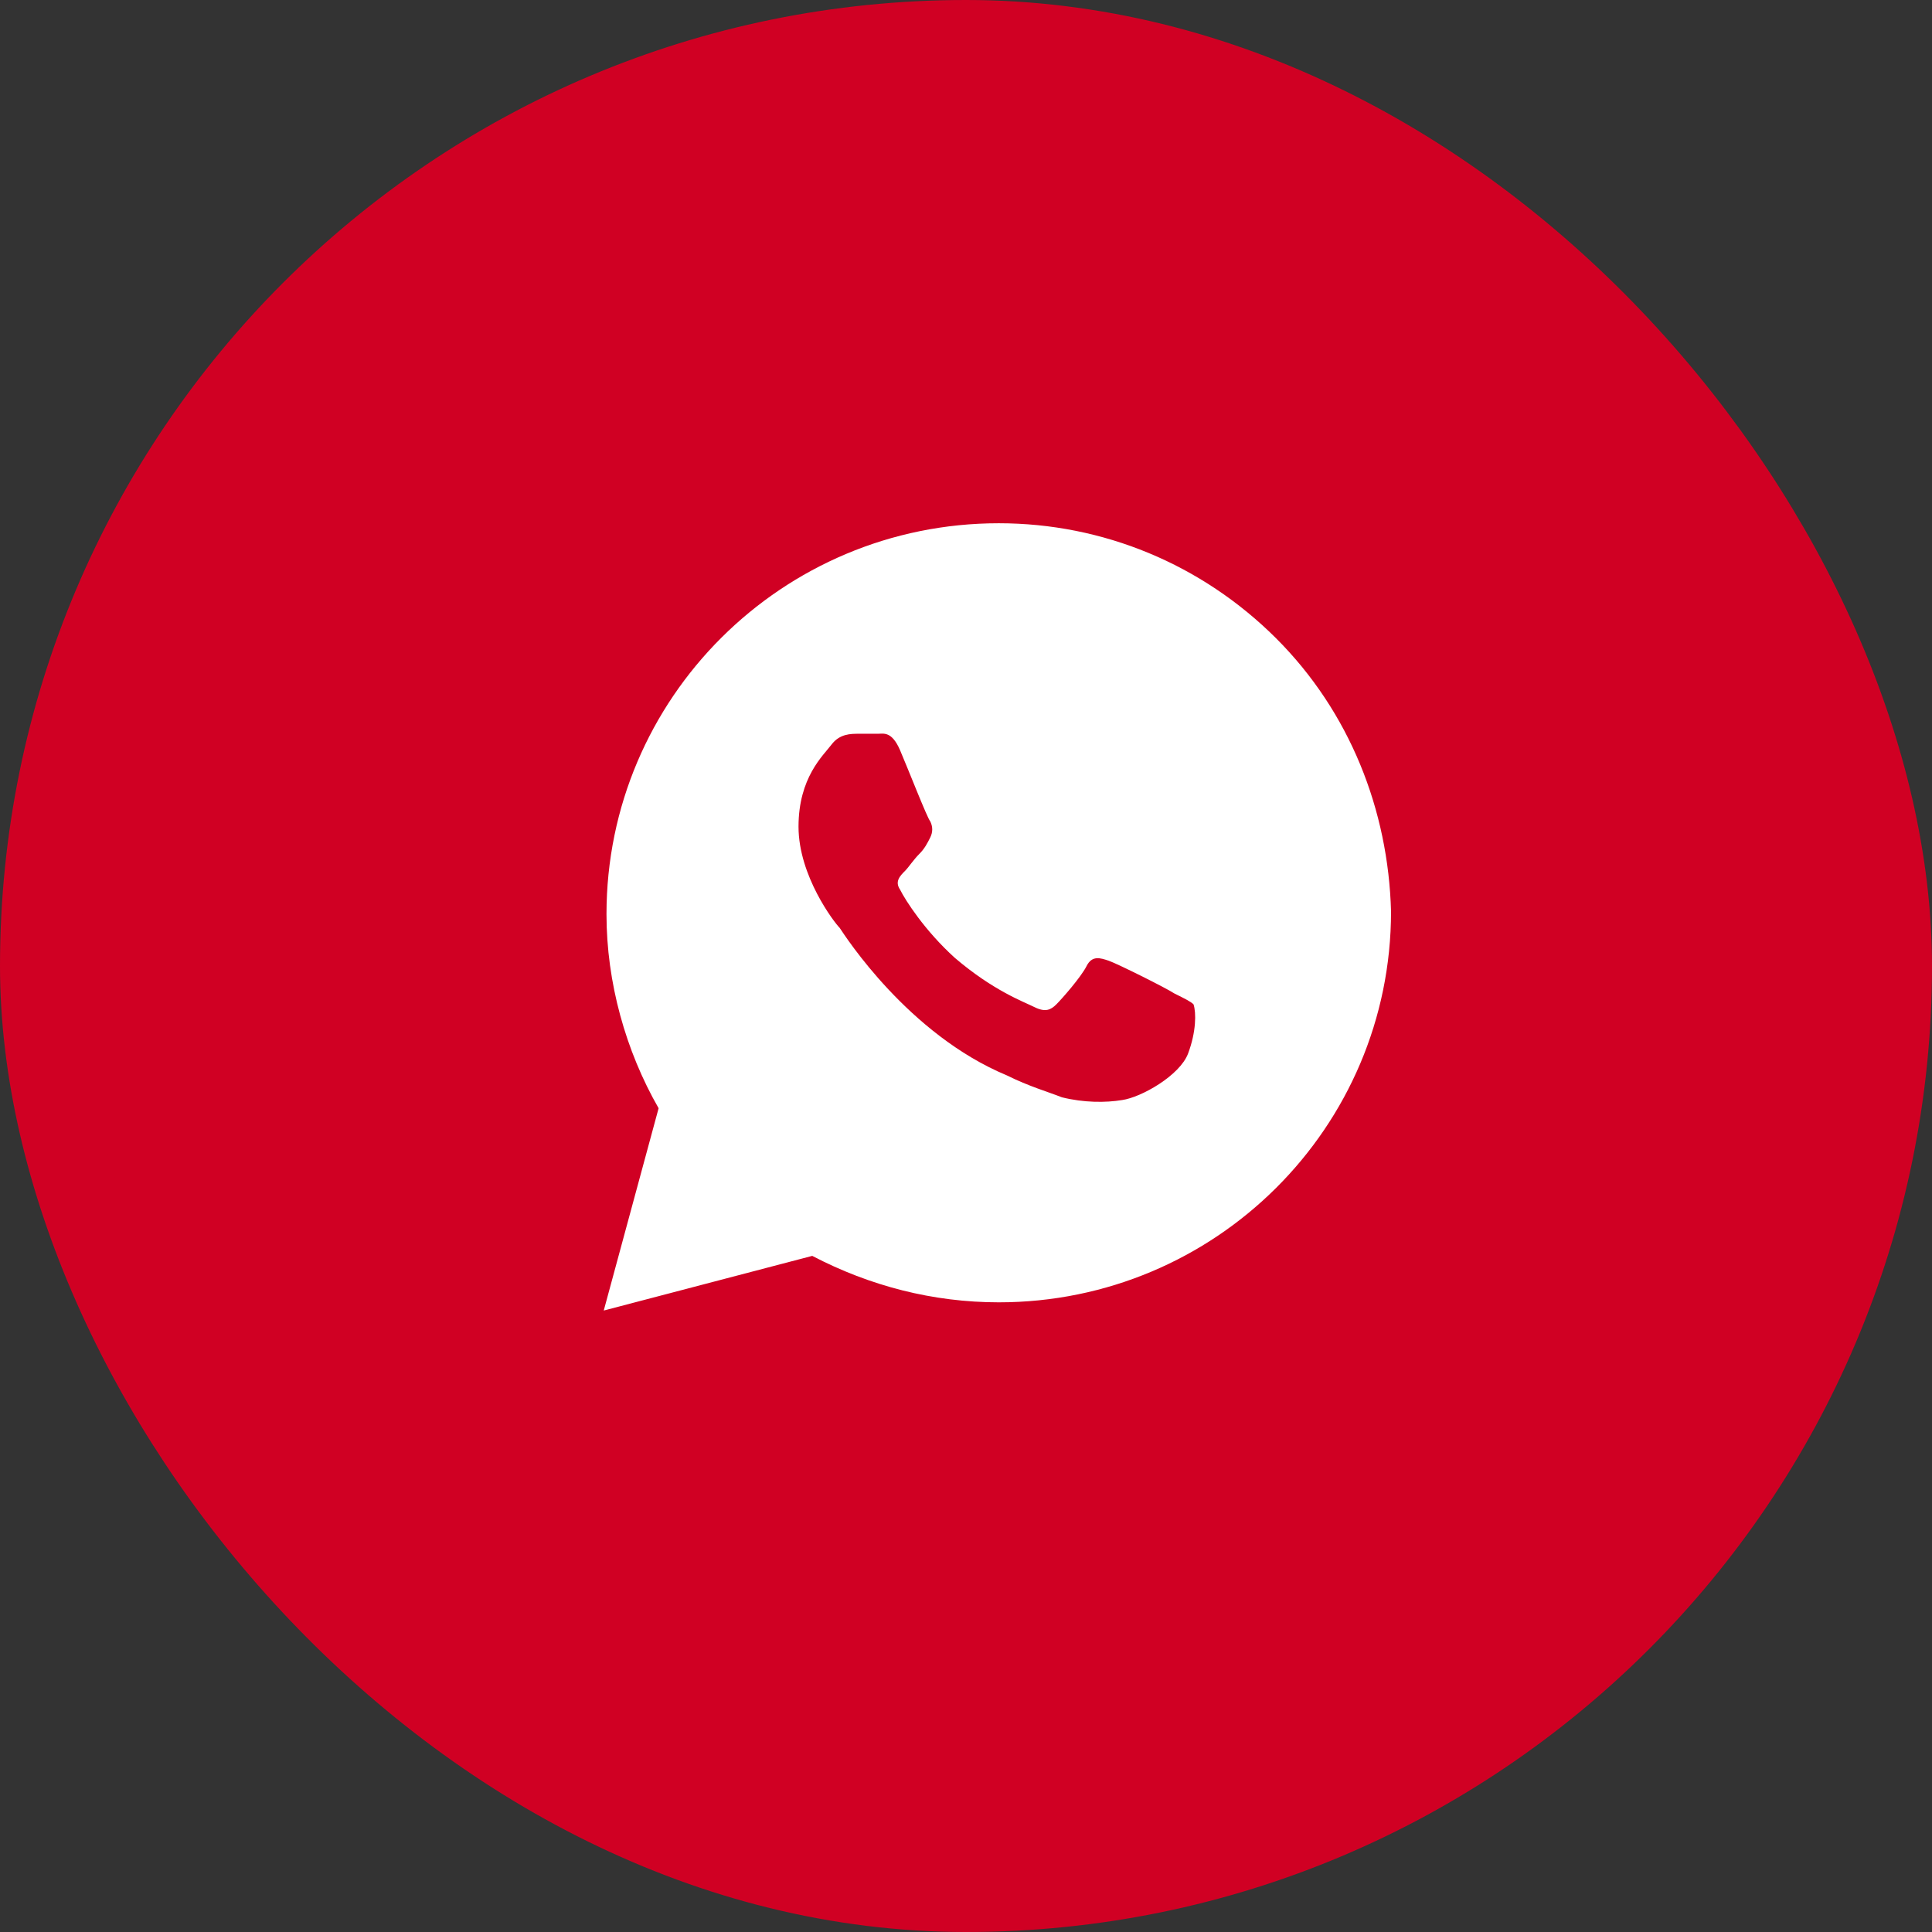 <?xml version="1.0" encoding="UTF-8"?> <svg xmlns="http://www.w3.org/2000/svg" width="48" height="48" viewBox="0 0 48 48" fill="none"><rect x="0" y="0" width="48" height="48" fill="#333333" stroke="none"/><rect x="1" y="1" width="46" height="46" rx="23" fill="#D00023" stroke="#D00023" stroke-width="2"></rect><path d="M31.698 15.852C29.857 14.019 27.404 13 24.814 13C19.43 13 15.068 17.347 15.068 22.712C15.068 24.41 15.545 26.108 16.363 27.534L15 32.56L20.18 31.202C21.611 31.949 23.178 32.356 24.814 32.356C30.198 32.356 34.56 28.01 34.56 22.644C34.492 20.131 33.538 17.686 31.698 15.852ZM29.517 26.176C29.312 26.719 28.358 27.262 27.881 27.33C27.472 27.398 26.927 27.398 26.382 27.262C26.041 27.127 25.564 26.991 25.018 26.719C22.565 25.7 20.997 23.255 20.861 23.052C20.725 22.916 19.839 21.761 19.839 20.539C19.839 19.316 20.452 18.773 20.657 18.501C20.861 18.23 21.134 18.23 21.338 18.23C21.475 18.23 21.679 18.23 21.815 18.23C21.952 18.23 22.156 18.162 22.361 18.637C22.565 19.113 23.042 20.335 23.11 20.403C23.178 20.539 23.178 20.675 23.11 20.81C23.042 20.946 22.974 21.082 22.838 21.218C22.701 21.354 22.565 21.558 22.497 21.625C22.361 21.761 22.224 21.897 22.361 22.101C22.497 22.372 22.974 23.12 23.724 23.799C24.678 24.614 25.427 24.885 25.7 25.021C25.973 25.157 26.109 25.089 26.245 24.953C26.382 24.817 26.859 24.274 26.995 24.003C27.131 23.731 27.336 23.799 27.54 23.867C27.745 23.935 28.971 24.546 29.176 24.682C29.448 24.817 29.585 24.885 29.653 24.953C29.721 25.157 29.721 25.633 29.517 26.176Z" fill="white"></path></svg> 